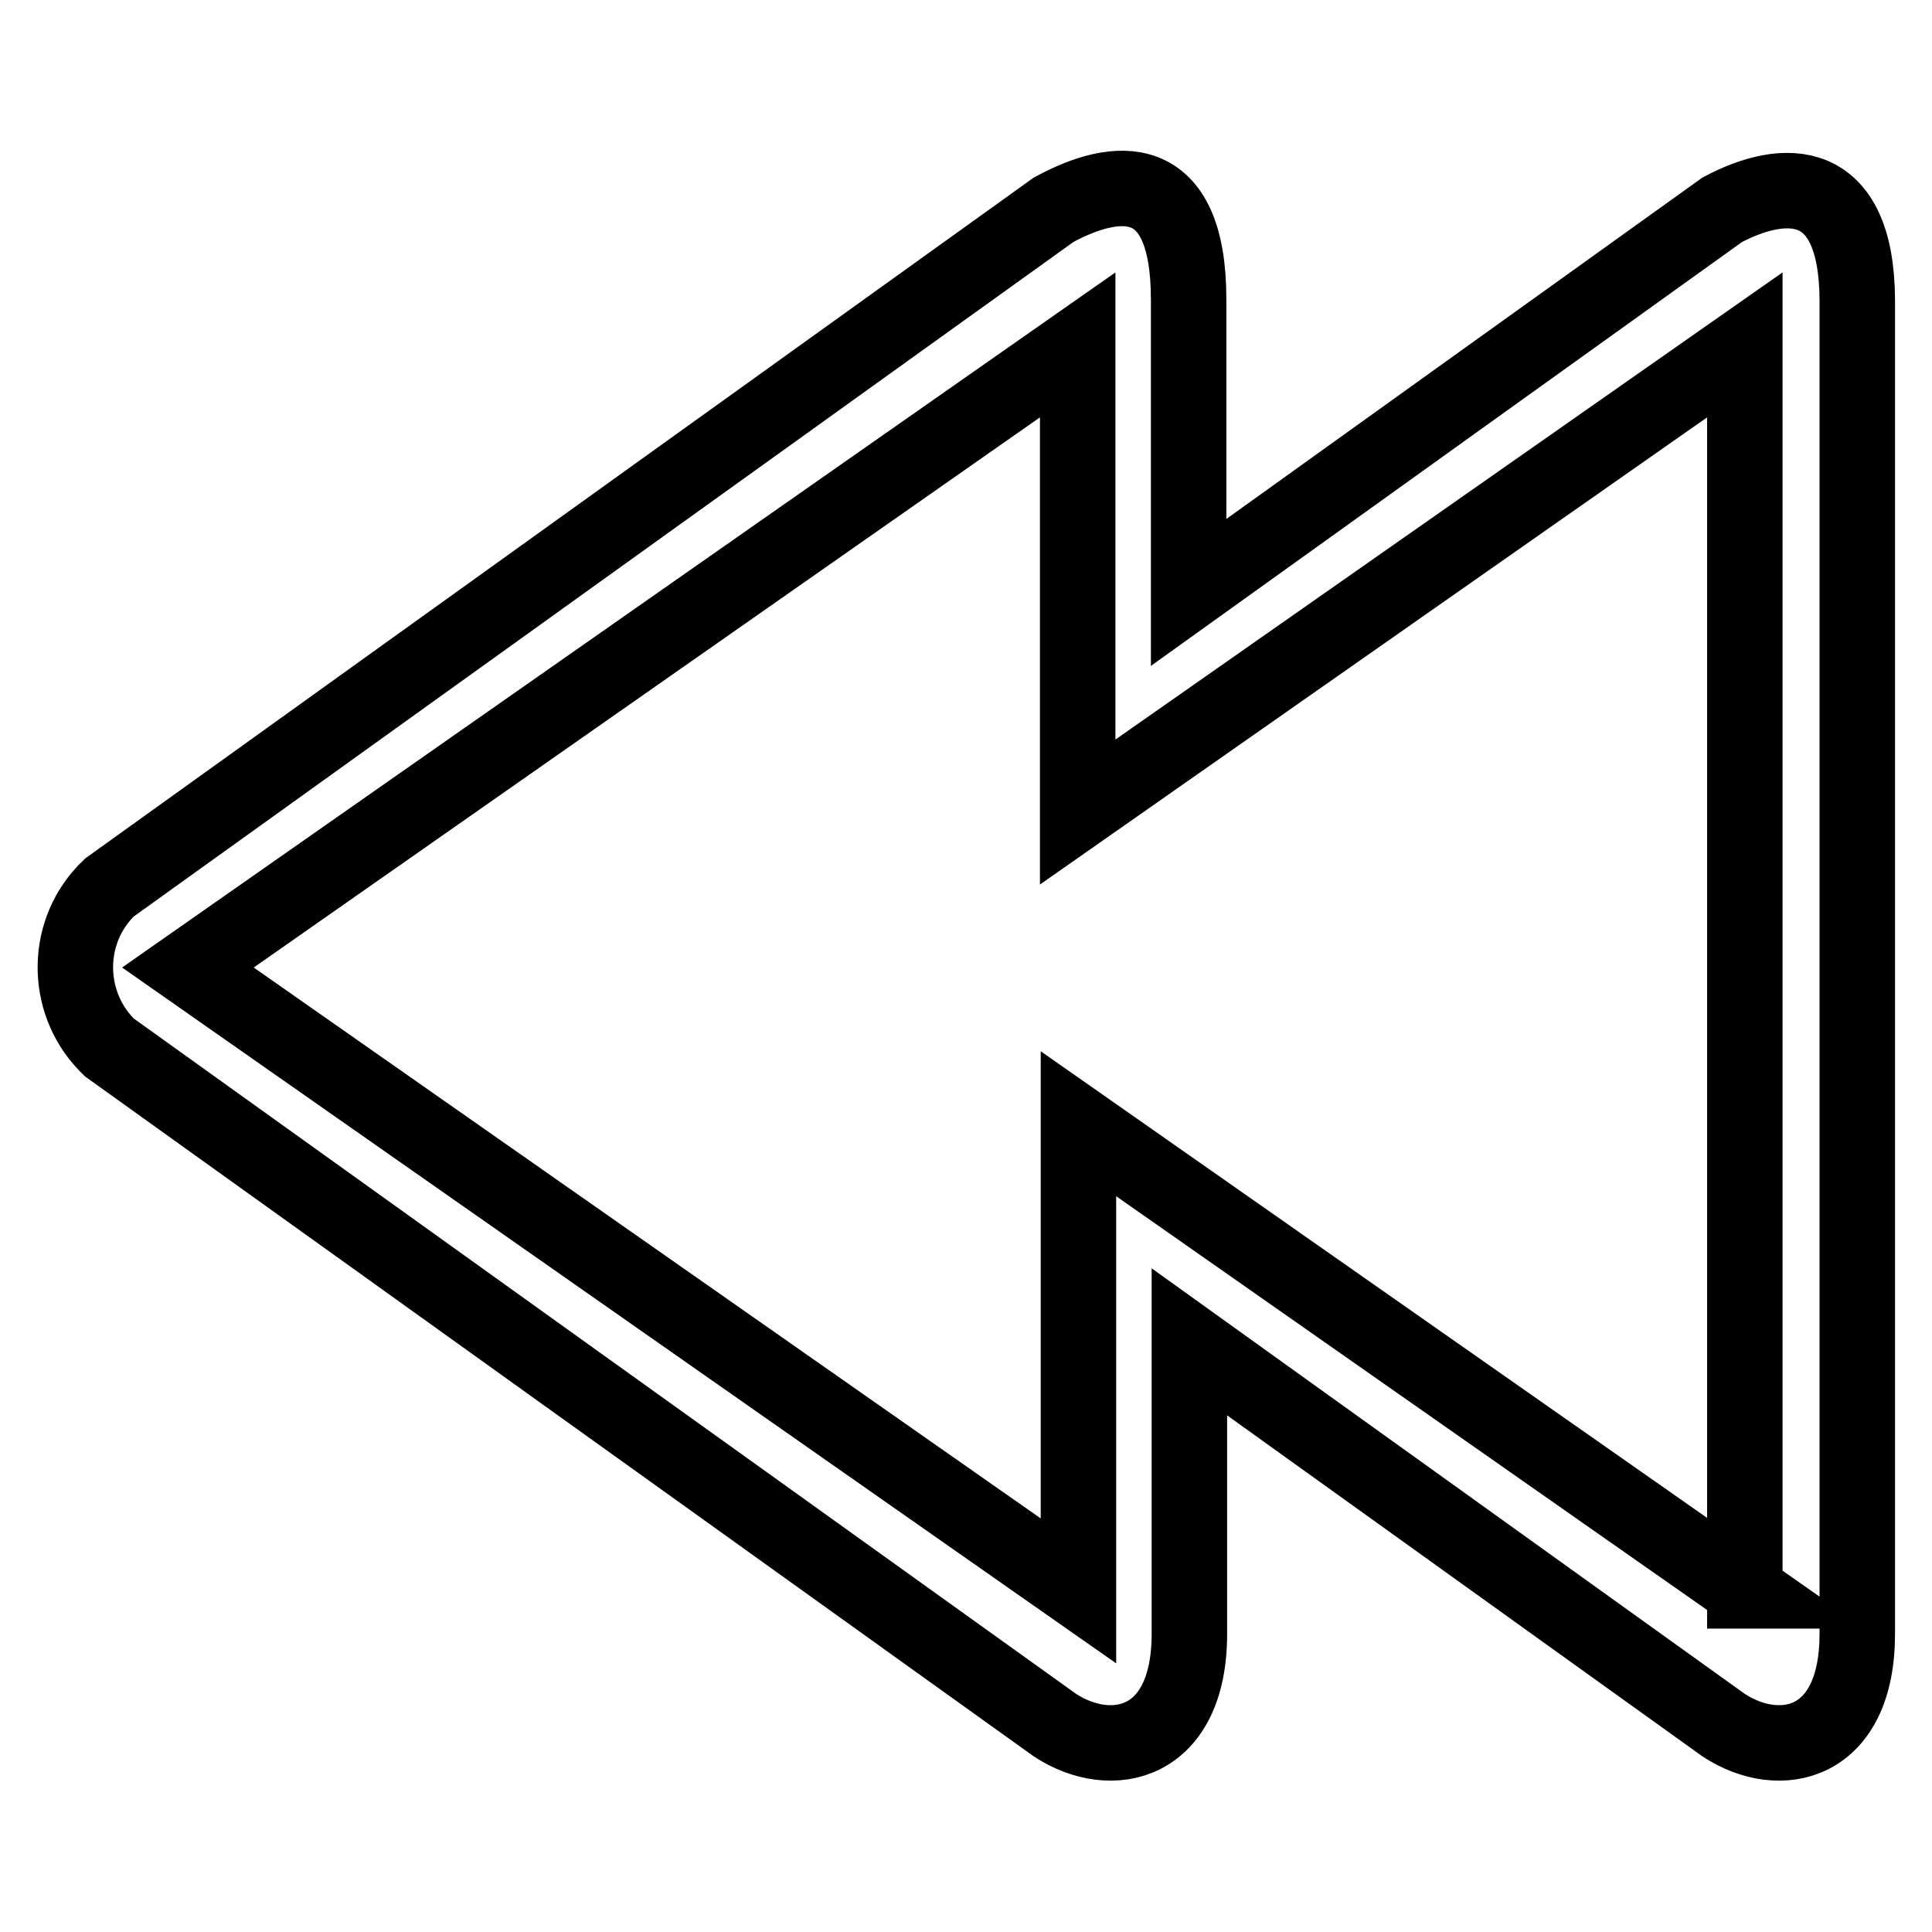 <?xml version="1.0" encoding="utf-8"?>
<!-- Svg Vector Icons : http://www.onlinewebfonts.com/icon -->
<!DOCTYPE svg PUBLIC "-//W3C//DTD SVG 1.1//EN" "http://www.w3.org/Graphics/SVG/1.1/DTD/svg11.dtd">
<svg version="1.1" xmlns="http://www.w3.org/2000/svg" xmlns:xlink="http://www.w3.org/1999/xlink" x="0px" y="0px" viewBox="0 0 256 256" enable-background="new 0 0 256 256" xml:space="preserve">
<g> <path stroke-width="10" fill-opacity="0" stroke="#000000"  d="M228.2,27.8l-70.7,50.7V39.7c0-17.5-9.6-16.4-17.9-11.9L14.5,117.6c-5.9,5.6-6,15-0.4,20.8 c0.1,0.1,0.3,0.3,0.4,0.4l125.3,89.8c7.5,4.9,17.8,2.7,17.8-12.1v-38.7l70.8,50.8c7.5,4.9,17.7,2.7,17.7-12.1V39.7 C246,23.2,236.5,23.4,228.2,27.8z M231.3,210.8l-88.4-61.9v61.9L24.9,128.2l117.9-82.5v61.9l88.4-61.9V210.8z"/></g>
</svg>